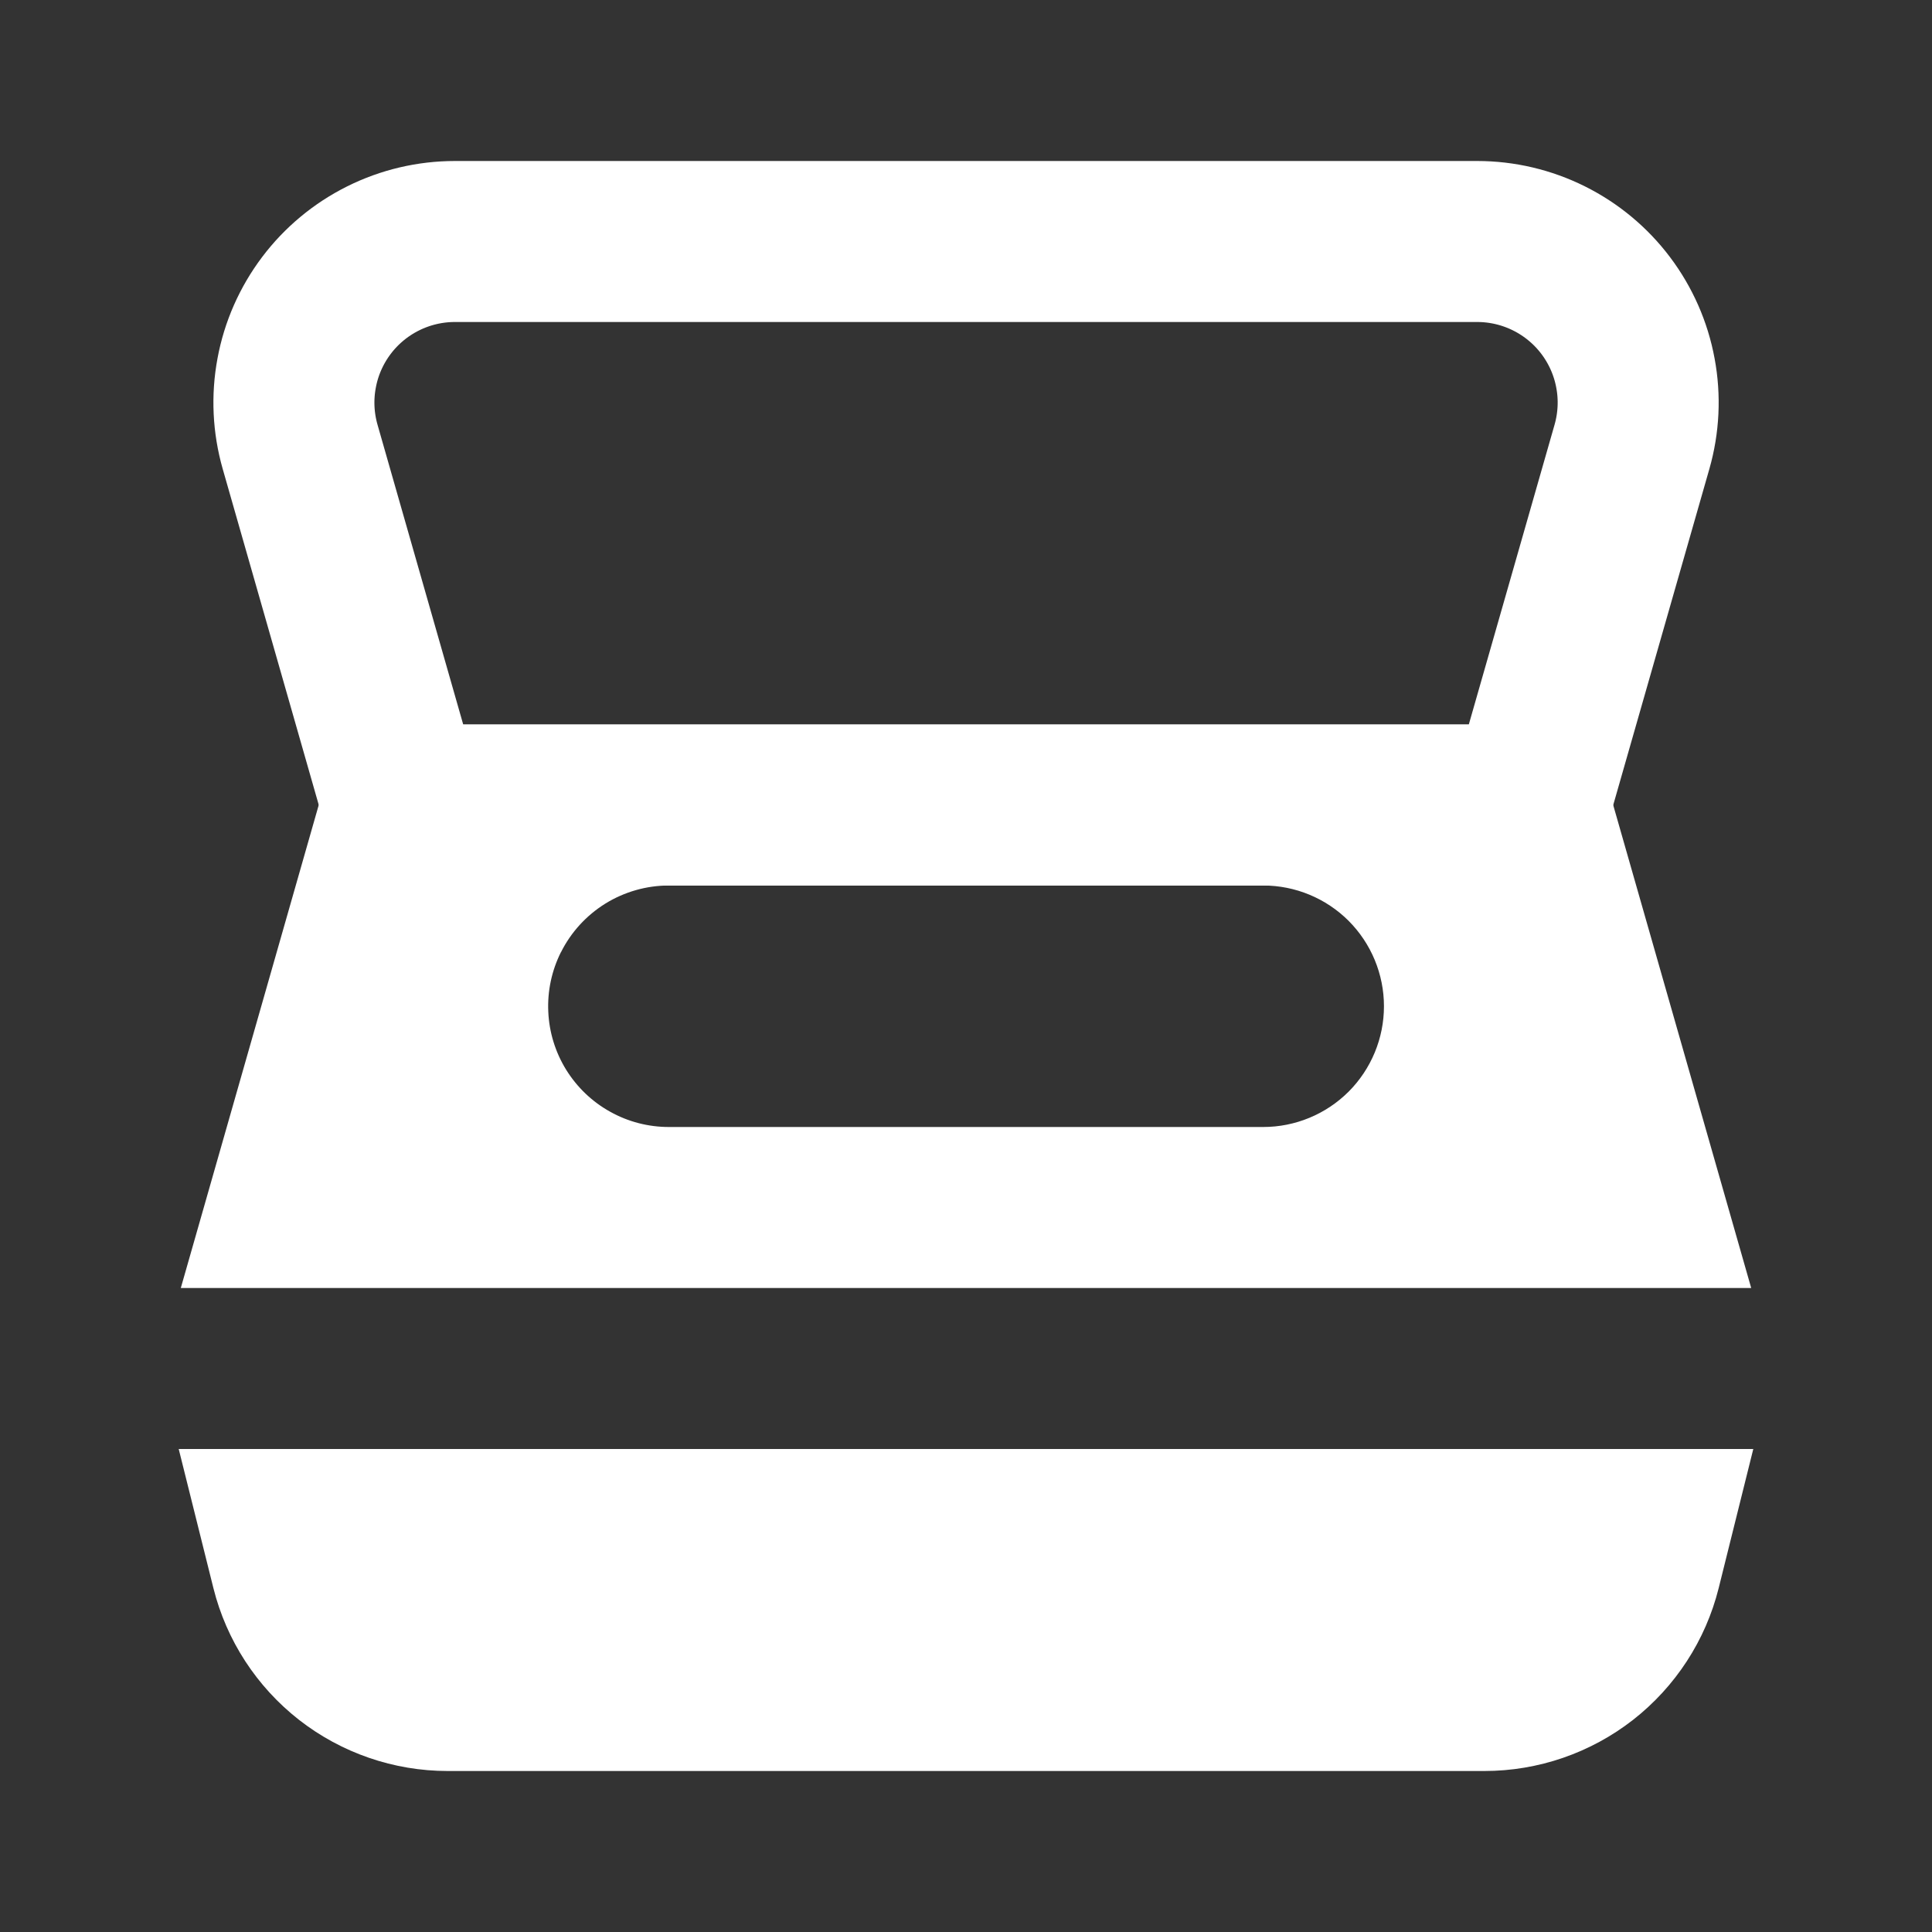 <svg width="24" height="24" viewBox="0 0 24 24" fill="none" xmlns="http://www.w3.org/2000/svg">
<rect x="0" y="0" width="24" height="24" fill="#333333" stroke="none"/>
<g id="majesticons:scanner">
<g id="Group">
<path id="Vector" fill-rule="evenodd" clip-rule="evenodd" d="M5 9C4.783 9 4.571 9.071 4.398 9.201C4.224 9.332 4.098 9.516 4.038 9.725L2.246 16H21.754L19.961 9.725C19.901 9.516 19.775 9.332 19.602 9.202C19.428 9.071 19.217 9 19 9H5ZM21.78 18H2.22L2.651 19.728C2.813 20.377 3.188 20.953 3.715 21.365C4.242 21.776 4.892 22 5.561 22H18.44C19.109 22 19.759 21.776 20.286 21.365C20.813 20.953 21.188 20.377 21.35 19.728L21.78 18ZM6.968 11.83C7.092 11.581 7.284 11.371 7.521 11.224C7.758 11.078 8.031 11 8.31 11H15.692C16.09 11 16.471 11.158 16.753 11.439C17.034 11.721 17.192 12.102 17.192 12.5C17.192 12.898 17.034 13.279 16.753 13.561C16.471 13.842 16.09 14 15.692 14H8.309C8.053 14 7.802 13.935 7.579 13.81C7.355 13.686 7.168 13.506 7.033 13.289C6.899 13.072 6.822 12.823 6.811 12.568C6.799 12.313 6.853 12.059 6.967 11.83H6.968Z" fill="white"/>
<path id="Vector_2" d="M3.728 5.55C3.643 5.252 3.628 4.939 3.685 4.635C3.741 4.33 3.868 4.043 4.054 3.796C4.24 3.549 4.482 3.348 4.759 3.21C5.036 3.072 5.341 3 5.651 3H18.35C18.66 3 18.965 3.072 19.242 3.21C19.519 3.348 19.761 3.549 19.947 3.796C20.133 4.043 20.26 4.33 20.316 4.635C20.373 4.939 20.358 5.252 20.273 5.55L19 10H5L3.728 5.55Z" stroke="white" stroke-width="2" stroke-linecap="round" stroke-linejoin="round"/>
</g>
</g>
</svg>
